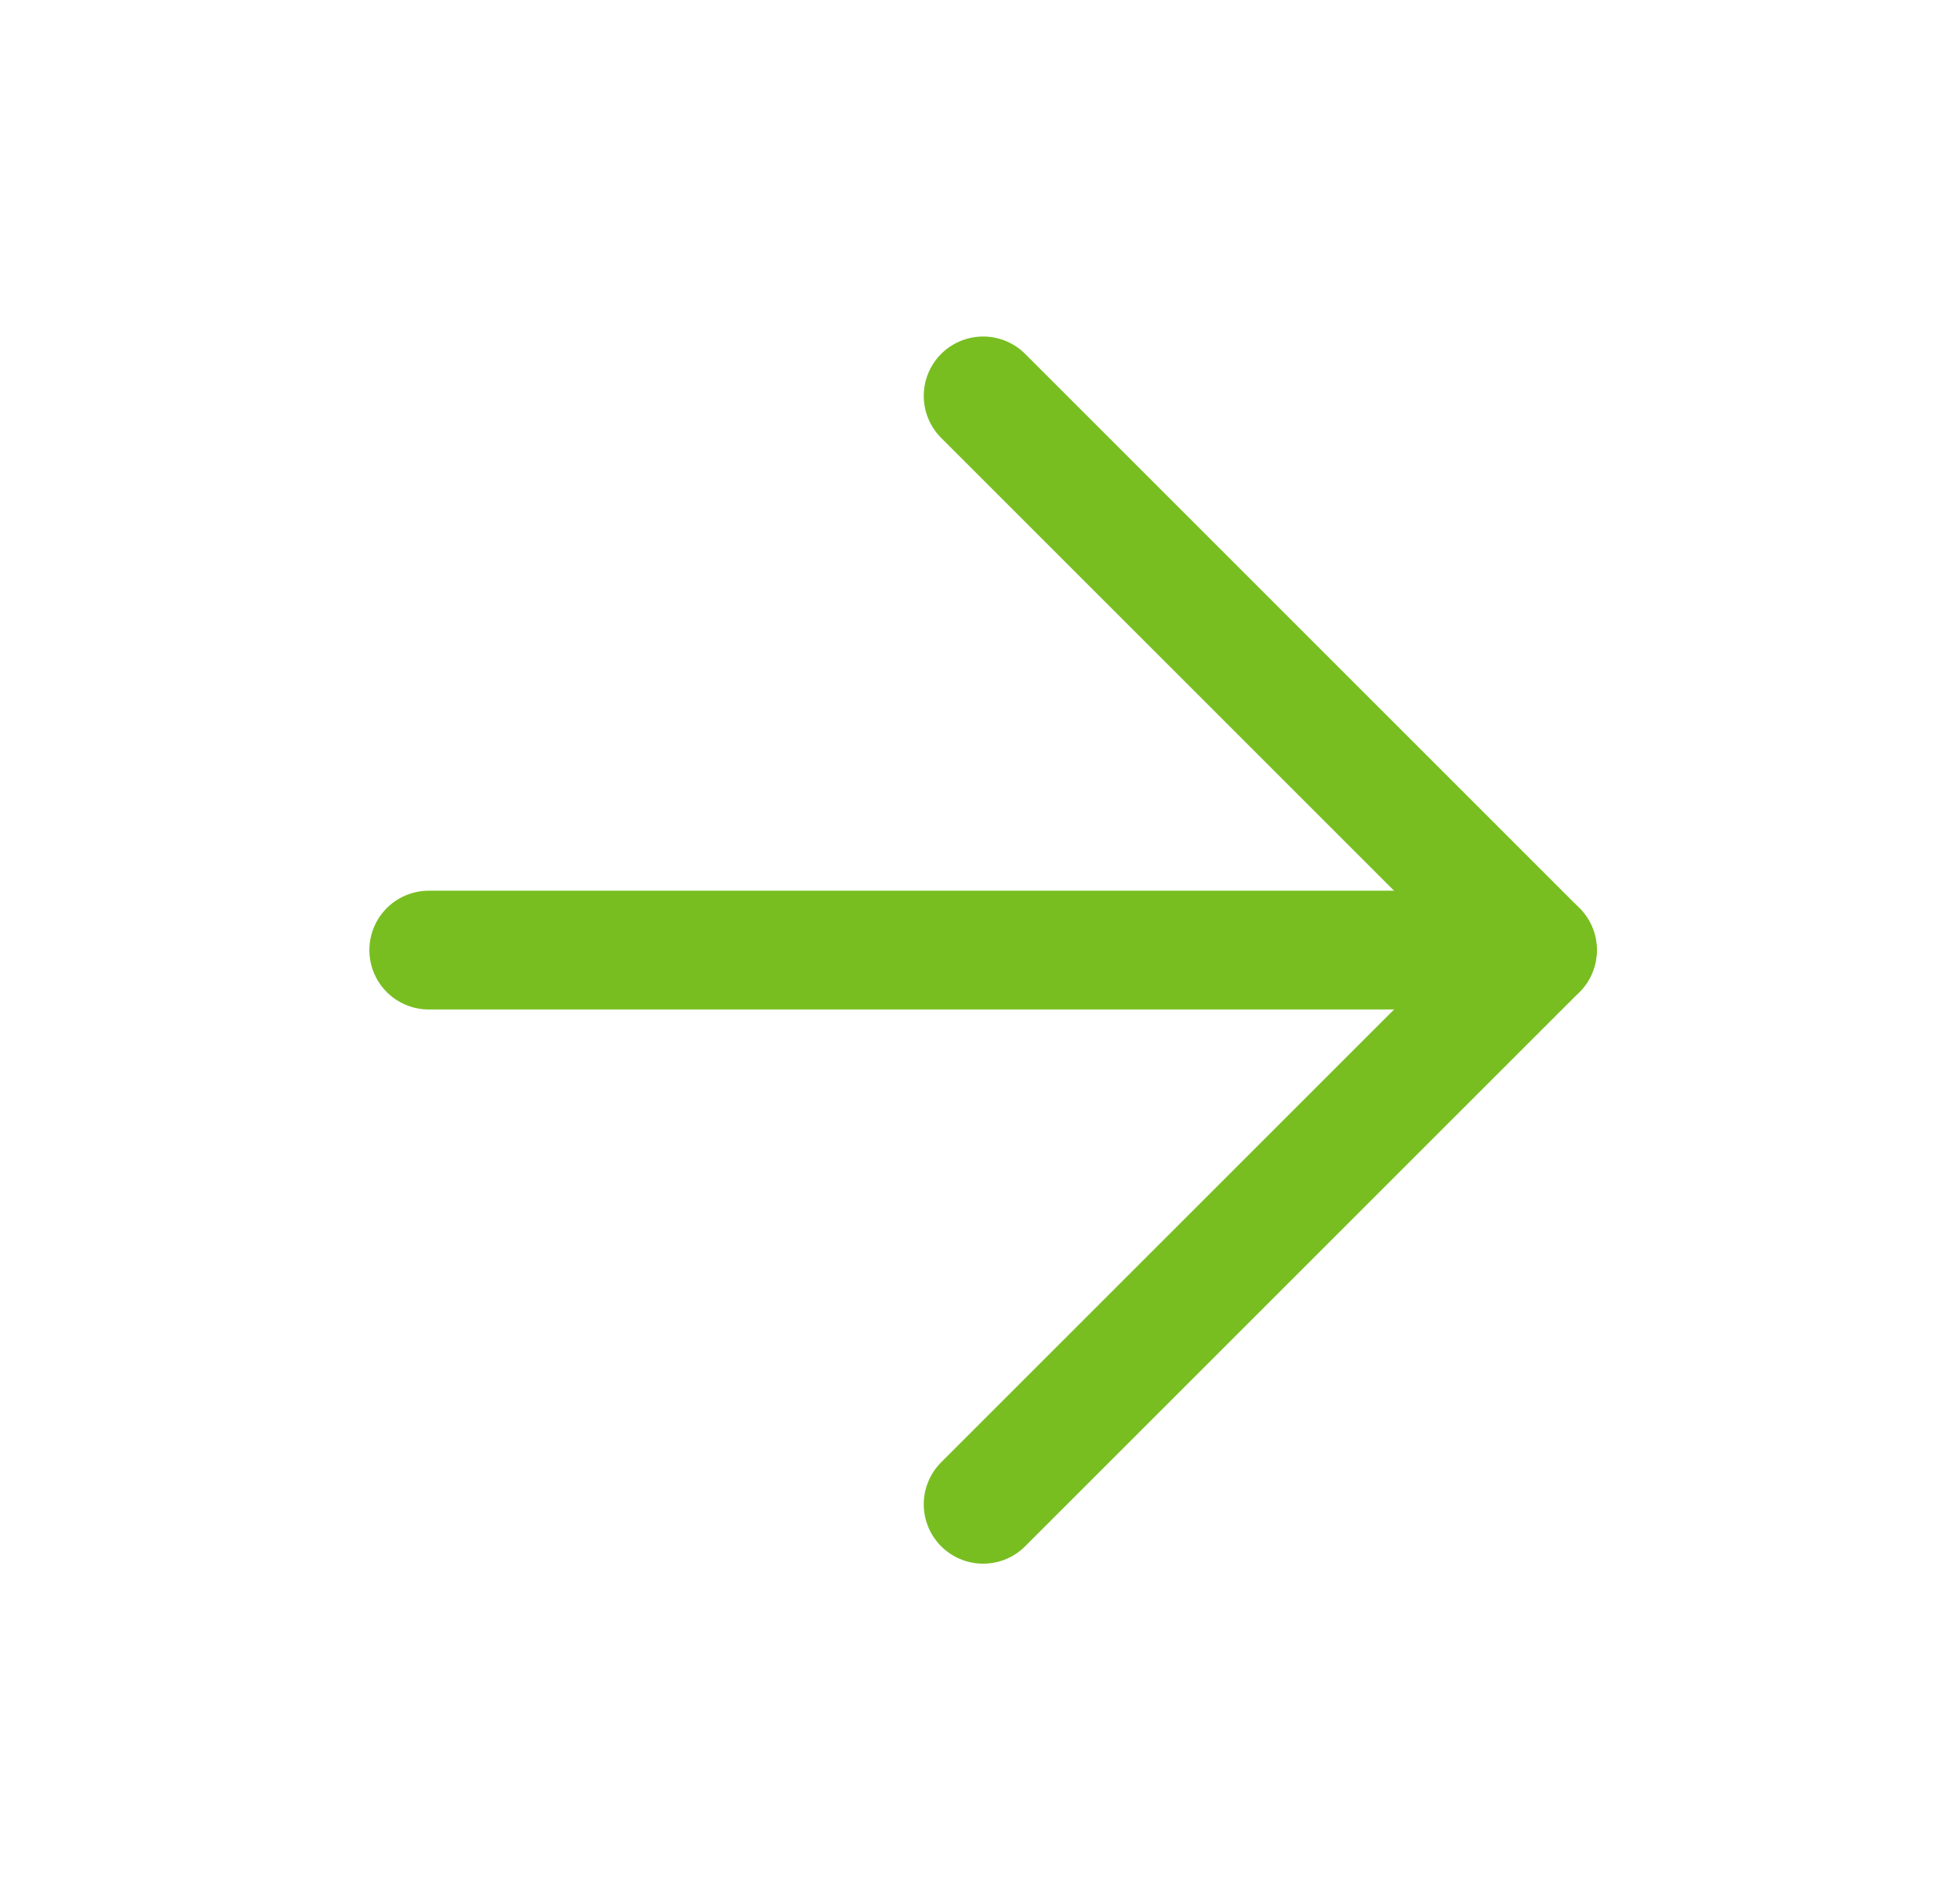 <svg xmlns="http://www.w3.org/2000/svg" width="33" height="32" viewBox="0 0 33 32" fill="none"><path d="M7.219 16H25.885" stroke="#78BE21" stroke-width="2" stroke-linecap="round" stroke-linejoin="round"></path><path d="M16.553 6.667L25.886 16L16.553 25.333" stroke="#78BE21" stroke-width="2" stroke-linecap="round" stroke-linejoin="round"></path></svg>
